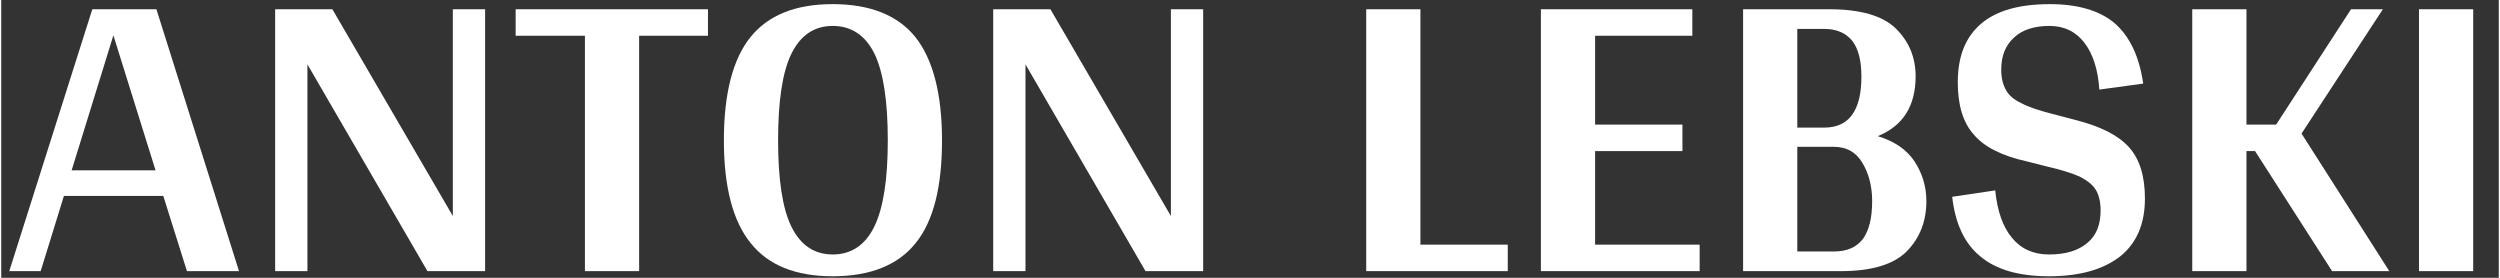 <?xml version="1.0" encoding="UTF-8"?>
<!DOCTYPE svg PUBLIC "-//W3C//DTD SVG 1.1//EN" "http://www.w3.org/Graphics/SVG/1.1/DTD/svg11.dtd">
<!-- Creator: CorelDRAW -->
<svg xmlns="http://www.w3.org/2000/svg" xml:space="preserve" width="4779px" height="531px" version="1.1" style="shape-rendering:geometricPrecision; text-rendering:geometricPrecision; image-rendering:optimizeQuality; fill-rule:evenodd; clip-rule:evenodd"
viewBox="0 0 4779 531.52"
 xmlns:xlink="http://www.w3.org/1999/xlink"
 xmlns:xodm="http://www.corel.com/coreldraw/odm/2003">
 <rect x="0" y="0" width="4779" height="531.52" fill="#333333" stroke="none"/>
 <defs>
  <style type="text/css">
   <![CDATA[
    .fil0 {fill:white;fill-rule:nonzero}
   ]]>
  </style>
 </defs>
 <g id="Layer_x0020_1">
  <path class="fil0" d="M310.12 374.93l-190.17 0 -44.45 143.87 -60.1 0 158.89 -501.08 122.66 0 158.06 501.08 -99.61 0 -45.28 -143.87zm-14.82 -49.04l-80.67 -258.31 -79.86 258.31 160.53 0z"/>
  <polygon id="_1" class="fil0" points="925.9,17.72 925.9,518.8 815.58,518.8 585.9,123.16 585.9,518.8 524.16,518.8 524.16,17.72 633.65,17.72 864.15,413.35 864.15,17.72 "/>
  <polygon id="_2" class="fil0" points="1352.33,17.72 1352.33,68.4 1220.61,68.4 1220.61,518.8 1116.89,518.8 1116.89,68.4 984.35,68.4 984.35,17.72 "/>
  <path id="_3" class="fil0" d="M1591.07 528.61c-71.62,0 -123.49,-21.26 -157.24,-63.76 -33.75,-41.69 -51.04,-107.08 -51.04,-196.18 0,-89.92 17.29,-156.13 51.04,-197.82 33.75,-41.69 85.62,-62.94 157.24,-62.94 71.62,0 124.31,21.25 158.06,62.94 33.75,42.51 51.04,108.72 51.04,197.82 0,89.1 -16.47,154.49 -50.22,196.18 -33.75,42.5 -87.26,63.76 -158.88,63.76zm0 -41.69c35.4,0 62.56,-17.98 79.85,-53.95 17.29,-35.97 25.52,-90.74 25.52,-164.3 0,-74.39 -8.23,-129.97 -25.52,-165.94 -17.29,-35.15 -44.45,-53.13 -79.85,-53.13 -35.4,0 -61.74,17.98 -79.03,53.13 -17.29,35.15 -25.52,90.73 -25.52,165.94 0,74.38 8.23,129.97 25.52,165.12 17.29,35.15 43.63,53.13 79.03,53.13z"/>
  <polygon id="_4" class="fil0" points="2299.87,17.72 2299.87,518.8 2189.56,518.8 1959.88,123.16 1959.88,518.8 1898.13,518.8 1898.13,17.72 2007.62,17.72 2238.13,413.35 2238.13,17.72 "/>
  <polygon id="_5" class="fil0" points="2882.72,468.12 2882.72,518.8 2611.88,518.8 2611.88,17.72 2715.6,17.72 2715.6,468.12 "/>
  <polygon id="_6" class="fil0" points="3249.88,468.12 3249.88,518.8 2946.11,518.8 2946.11,17.72 3235.88,17.72 3235.88,68.4 3049.83,68.4 3049.83,238.42 3216.95,238.42 3216.95,289.1 3049.83,289.1 3049.83,468.12 "/>
  <path id="_7" class="fil0" d="M3590.7 260.49c32.1,9.81 55.98,26.16 70.8,49.05 14.81,22.89 22.22,48.23 22.22,75.2 0,38.42 -12.35,70.3 -37.04,95.64 -24.7,25.34 -66.68,38.42 -126.78,38.42l-186.87 0 0 -501.08 164.64 0c60.1,0 102.08,12.26 127.6,36.78 25.52,25.34 37.87,55.59 37.87,91.55 0,56.41 -23.87,94.82 -72.44,114.44zm-153.95 -16.35l51.87 0c46.92,0 70.79,-32.69 70.79,-97.27 0,-31.06 -5.76,-53.95 -18.11,-69.48 -12.35,-14.71 -30.46,-22.07 -52.68,-22.07l-51.87 0 0 188.82zm69.98 237.06c25.52,0 43.63,-8.18 55.98,-24.53 11.52,-16.34 17.29,-40.05 17.29,-71.93 0,-28.61 -6.59,-53.13 -18.94,-73.57 -12.35,-20.43 -30.46,-30.24 -54.33,-30.24l-69.98 0 0 200.27 69.98 0z"/>
  <path id="_8" class="fil0" d="M3919.99 7.91c53.51,0 95.49,12.26 124.31,36.78 28.81,25.34 46.92,63.76 54.33,115.26l-83.97 11.44c-2.47,-38.42 -12.35,-68.66 -28.81,-89.91 -16.47,-21.26 -38.69,-31.88 -66.68,-31.88 -28.82,0 -51.87,7.35 -67.51,22.07 -16.46,14.71 -24.7,35.15 -24.7,61.3 0,16.35 3.3,29.43 9.06,39.24 5.76,10.63 15.64,18.8 29.64,25.34 13.99,7.36 33.75,13.9 59.27,20.44l43.63 11.44c48.57,12.26 82.32,29.43 102.9,52.32 20.58,22.88 30.46,55.58 30.46,98.09 0,48.22 -15.64,85.01 -46.92,110.35 -32.11,25.34 -77.38,38.42 -136.66,38.42 -56.8,0 -100.43,-12.26 -130.89,-37.6 -30.46,-24.53 -48.57,-62.95 -54.33,-114.44l82.32 -12.26c4.11,40.05 14.82,70.29 32.11,90.73 17.28,21.25 41.16,31.88 70.79,31.88 32.11,0 55.98,-7.36 73.27,-22.07 17.29,-13.9 25.52,-35.15 25.52,-62.13 0,-16.34 -3.29,-29.42 -9.05,-39.23 -5.77,-9.81 -16.47,-17.99 -30.46,-25.34 -14,-6.54 -35.4,-13.08 -63.39,-19.62l-38.7 -9.81c-47.74,-10.63 -81.5,-27.79 -101.25,-51.5 -20.58,-22.88 -30.46,-56.4 -30.46,-99.72 0,-49.87 14.82,-86.65 44.45,-111.99 29.64,-25.34 73.27,-37.6 131.72,-37.6z"/>
  <polygon id="_9" class="fil0" points="4312.67,289.1 4296.21,289.1 4296.21,518.8 4192.48,518.8 4192.48,17.72 4296.21,17.72 4296.21,238.42 4353.01,238.42 4496.25,17.72 4557.17,17.72 4401.58,255.59 4569.52,518.8 4460.03,518.8 "/>
  <polygon id="_10" class="fil0" points="4730.05,518.8 4626.32,518.8 4626.32,17.72 4730.05,17.72 "/>
 </g>
</svg>
